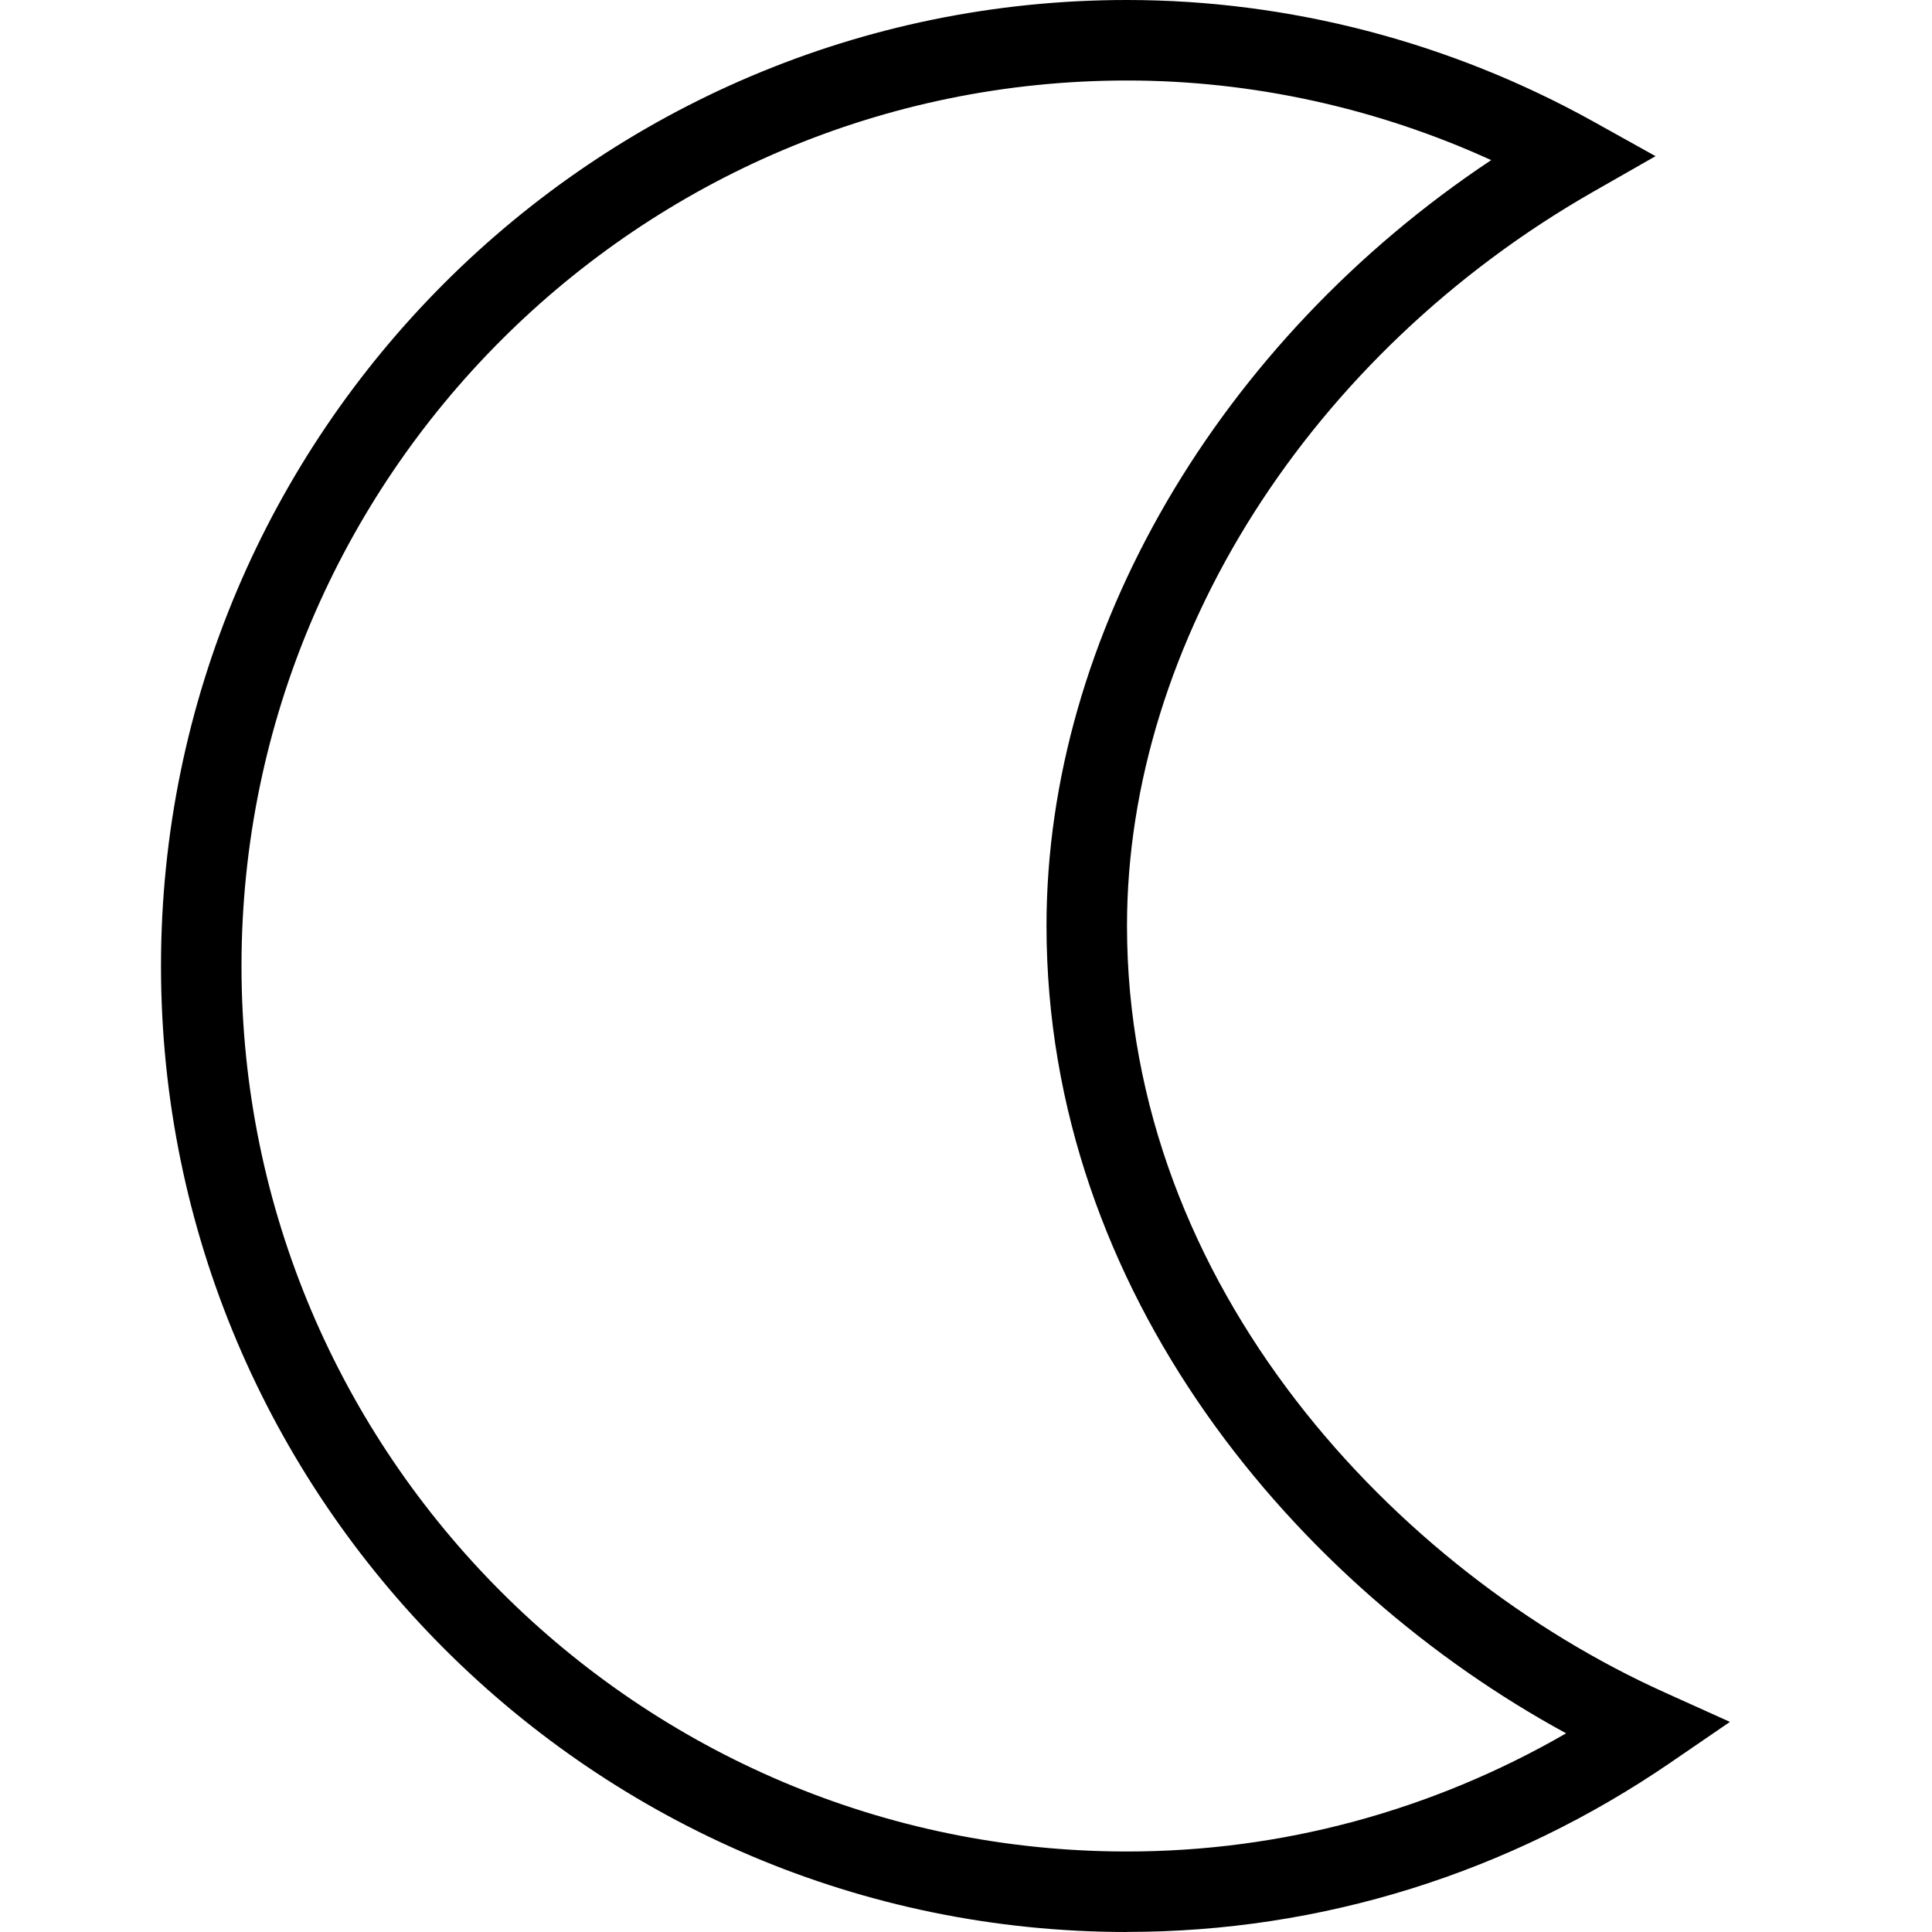 <?xml version="1.0" encoding="UTF-8"?>
<svg xmlns="http://www.w3.org/2000/svg" id="Layer_1" data-name="Layer 1" viewBox="0 0 24 24">
  <path d="m14,24c-6.617,0-12-5.383-12-12S7.383,0,14,0c2.011,0,4.013.521,5.79,1.508l.776.432-.771.44c-3.521,2.01-5.795,5.59-5.795,9.12,0,4.499,3.354,8.025,6.679,9.524l.811.366-.733.502c-2.012,1.379-4.348,2.107-6.756,2.107Zm0-23C7.935,1,3,5.935,3,12s4.935,11,11,11c1.918,0,3.787-.505,5.455-1.468-3.332-1.812-6.455-5.458-6.455-10.032,0-3.614,2.142-7.262,5.524-9.511-1.423-.649-2.971-.989-4.524-.989Z"/>
</svg>
